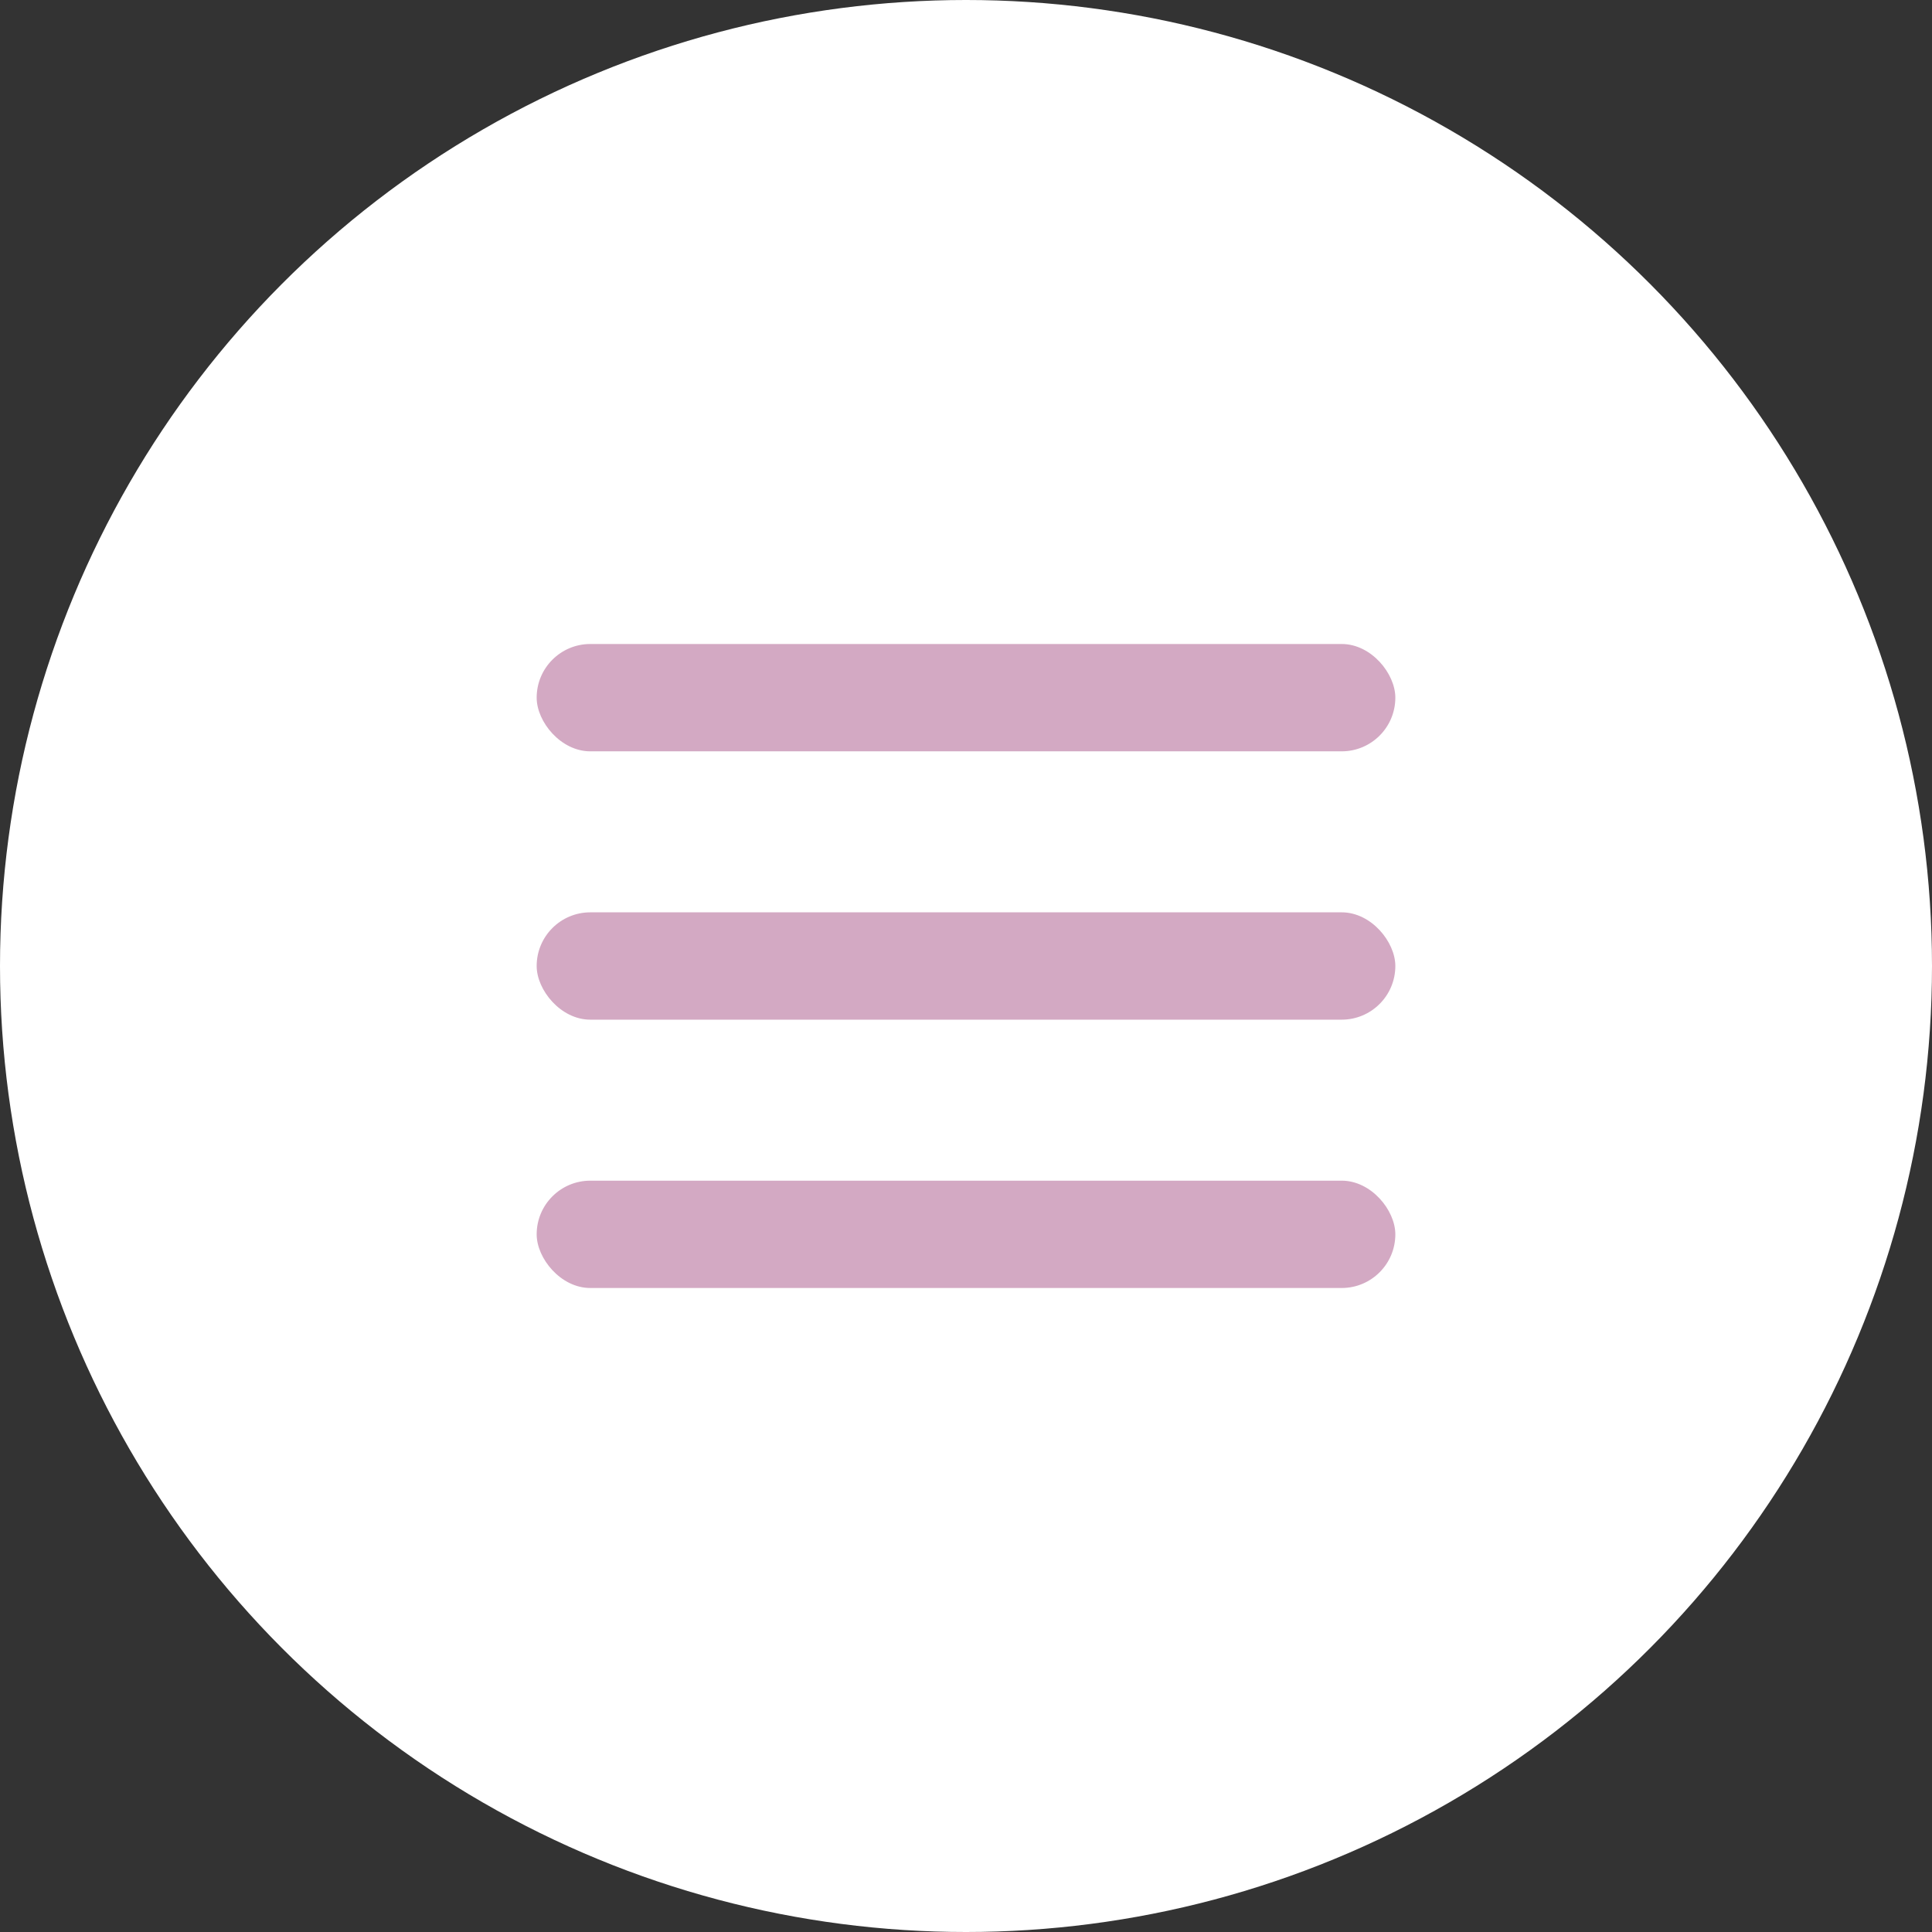 <?xml version="1.0" encoding="UTF-8"?> <svg xmlns="http://www.w3.org/2000/svg" width="36" height="36" viewBox="0 0 36 36" fill="none"><rect x="0" y="0" width="36" height="36" fill="#333333" stroke="none"/><circle cx="18" cy="18" r="18" fill="white"></circle><rect x="10" y="17" width="16" height="2" rx="1" fill="#D3A9C3"></rect><rect x="10" y="12" width="16" height="2" rx="1" fill="#D3A9C3"></rect><rect x="10" y="22" width="16" height="2" rx="1" fill="#D3A9C3"></rect></svg> 